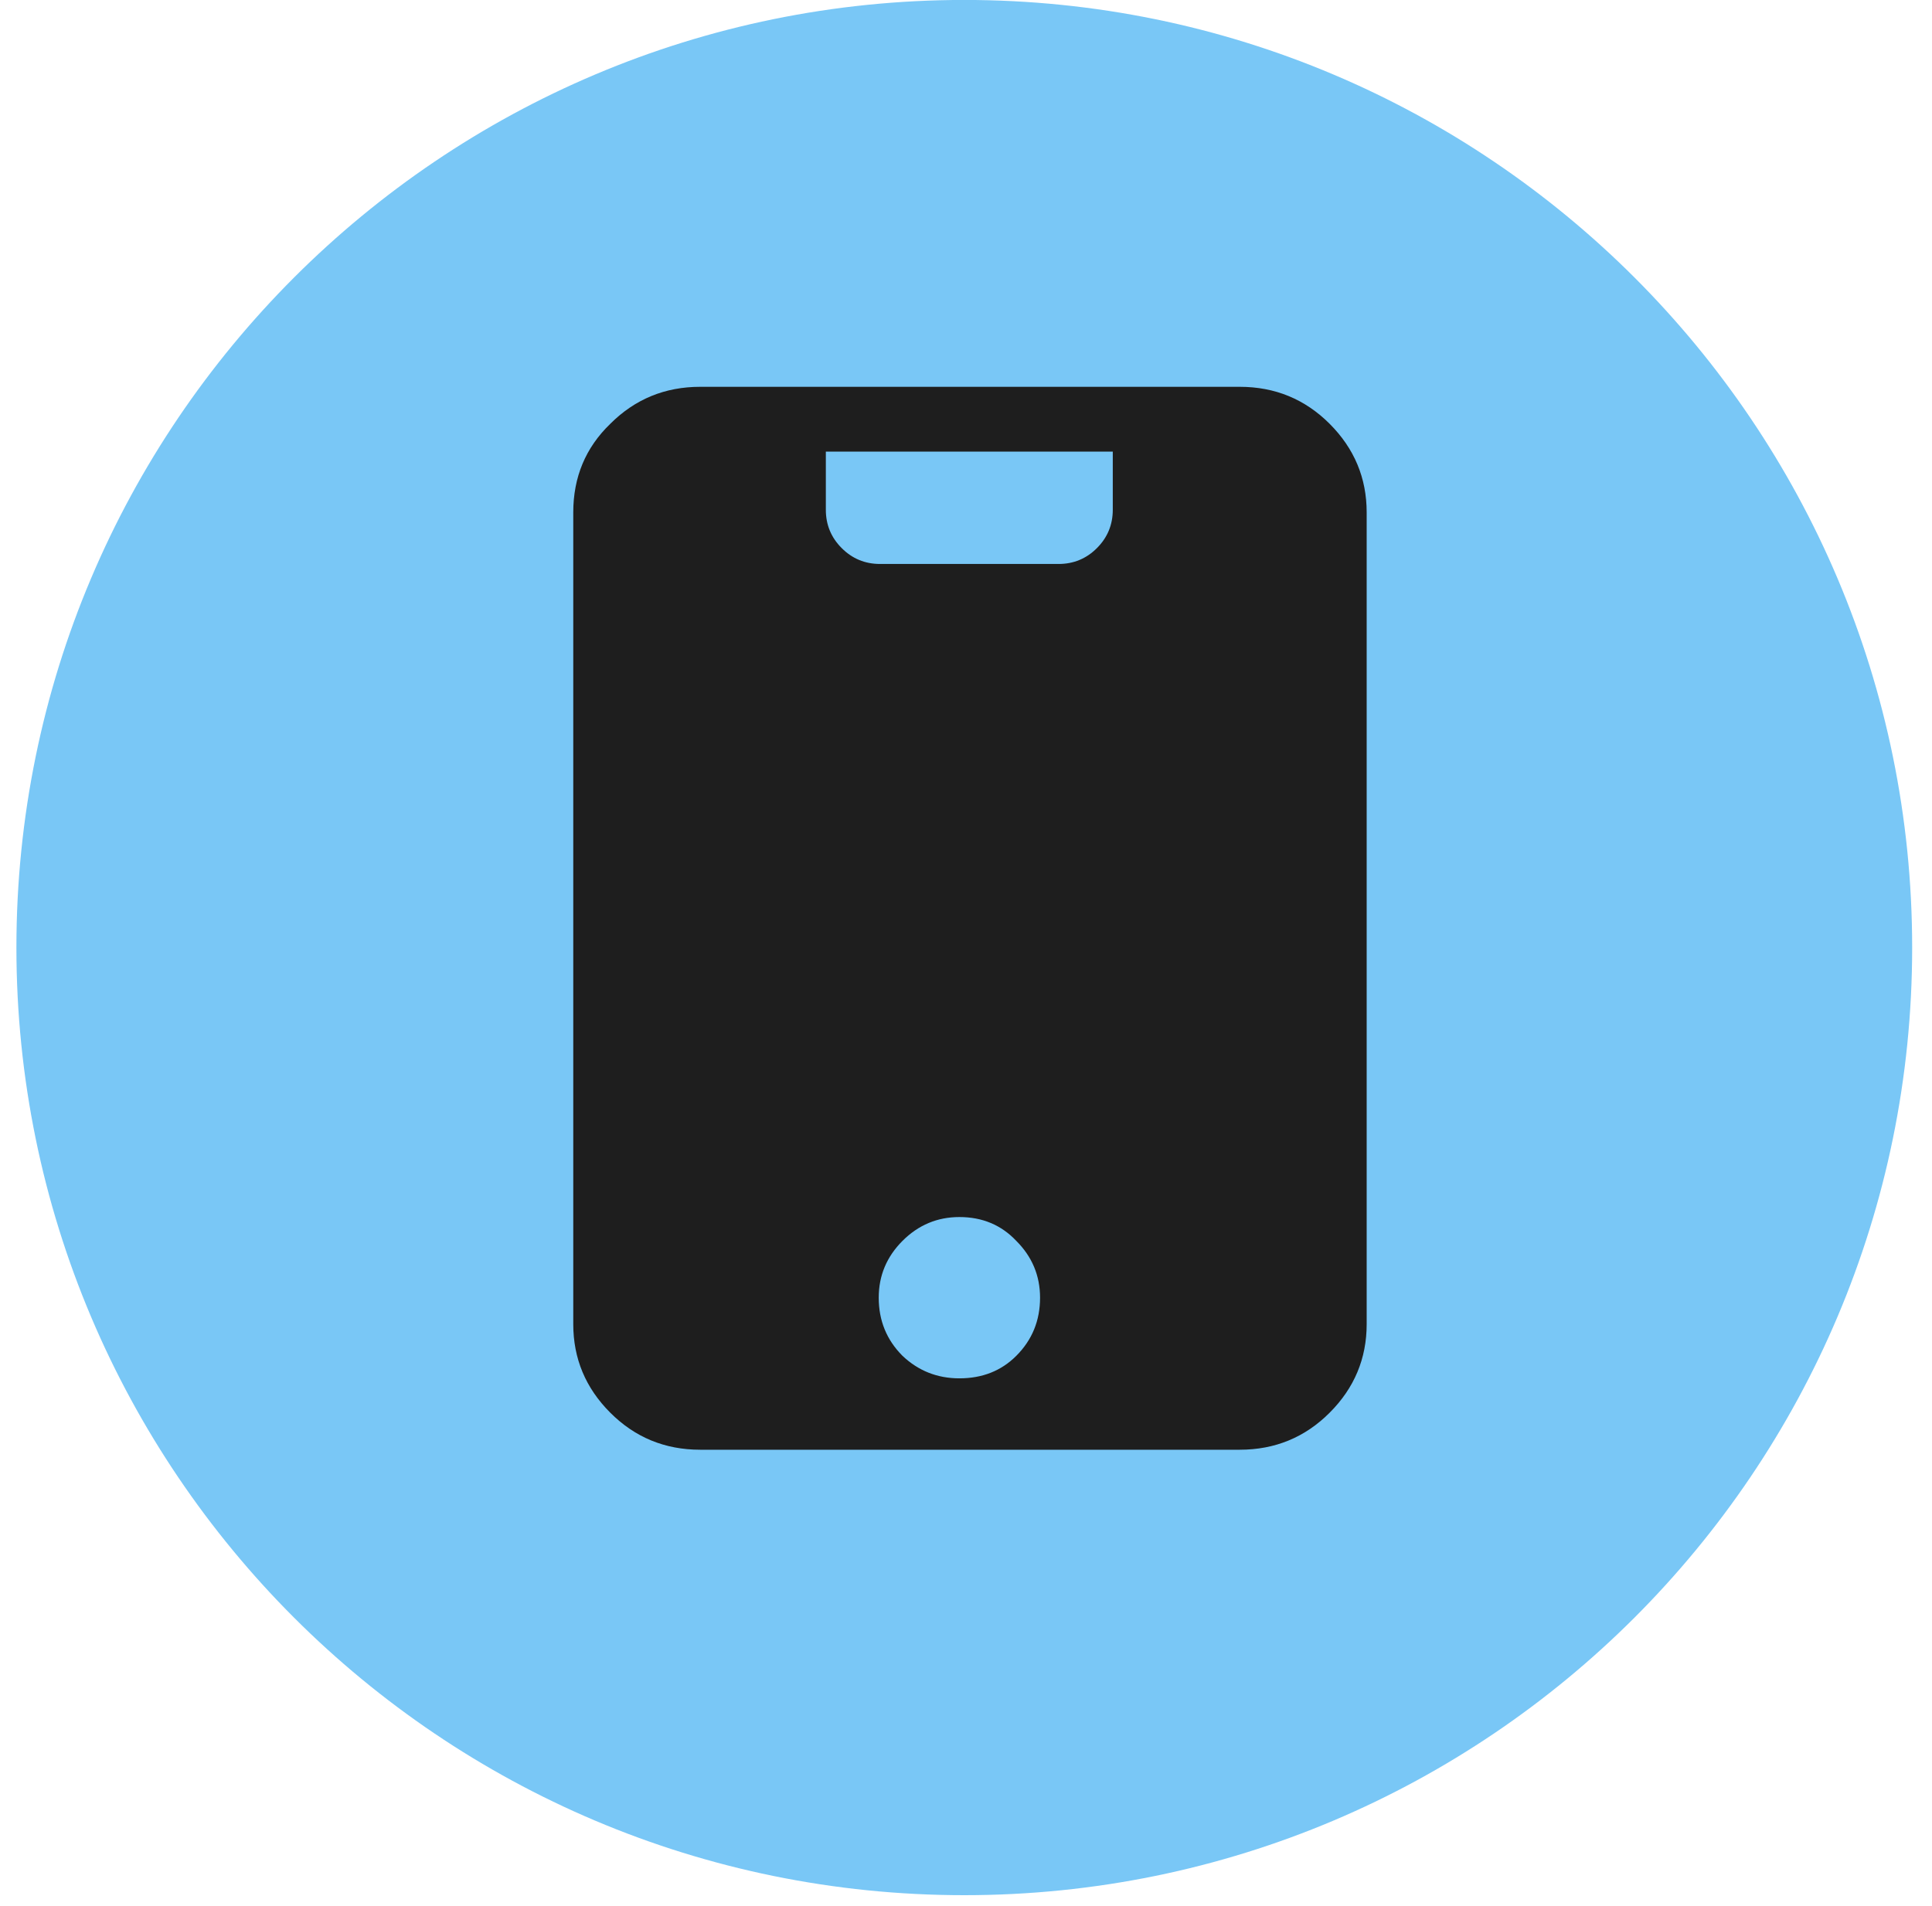 <svg width="75" height="74" viewBox="0 0 75 74" fill="none" xmlns="http://www.w3.org/2000/svg">
<path d="M37.433 73.59C57.753 73.59 74.23 57.114 74.23 36.794C74.23 16.474 57.753 -0.002 37.433 -0.002C17.114 -0.002 0.637 16.474 0.637 36.794C0.637 57.114 17.109 73.59 37.433 73.59Z" fill="#79C7F6"/>
<path d="M48.126 15.02C49.495 15.02 50.659 15.499 51.617 16.457C52.575 17.416 53.054 18.562 53.054 19.897V51.416C53.054 52.751 52.575 53.897 51.617 54.855C50.659 55.814 49.495 56.293 48.126 56.293H27.182C25.813 56.293 24.649 55.814 23.691 54.855C22.733 53.897 22.254 52.751 22.254 51.416V19.897C22.254 18.528 22.733 17.381 23.691 16.457C24.649 15.499 25.813 15.02 27.182 15.02H48.126ZM37.243 53.521C38.133 53.521 38.869 53.23 39.451 52.648C40.067 52.032 40.375 51.279 40.375 50.389C40.375 49.534 40.067 48.798 39.451 48.182C38.869 47.566 38.133 47.258 37.243 47.258C36.388 47.258 35.652 47.566 35.036 48.182C34.42 48.798 34.112 49.534 34.112 50.389C34.112 51.279 34.42 52.032 35.036 52.648C35.652 53.23 36.388 53.521 37.243 53.521ZM43.198 19.794V17.535H32.059V19.794C32.059 20.376 32.264 20.872 32.675 21.283C33.085 21.694 33.582 21.899 34.163 21.899H41.093C41.675 21.899 42.172 21.694 42.582 21.283C42.993 20.872 43.198 20.376 43.198 19.794Z" fill="#1E1E1E"/>
</svg>
